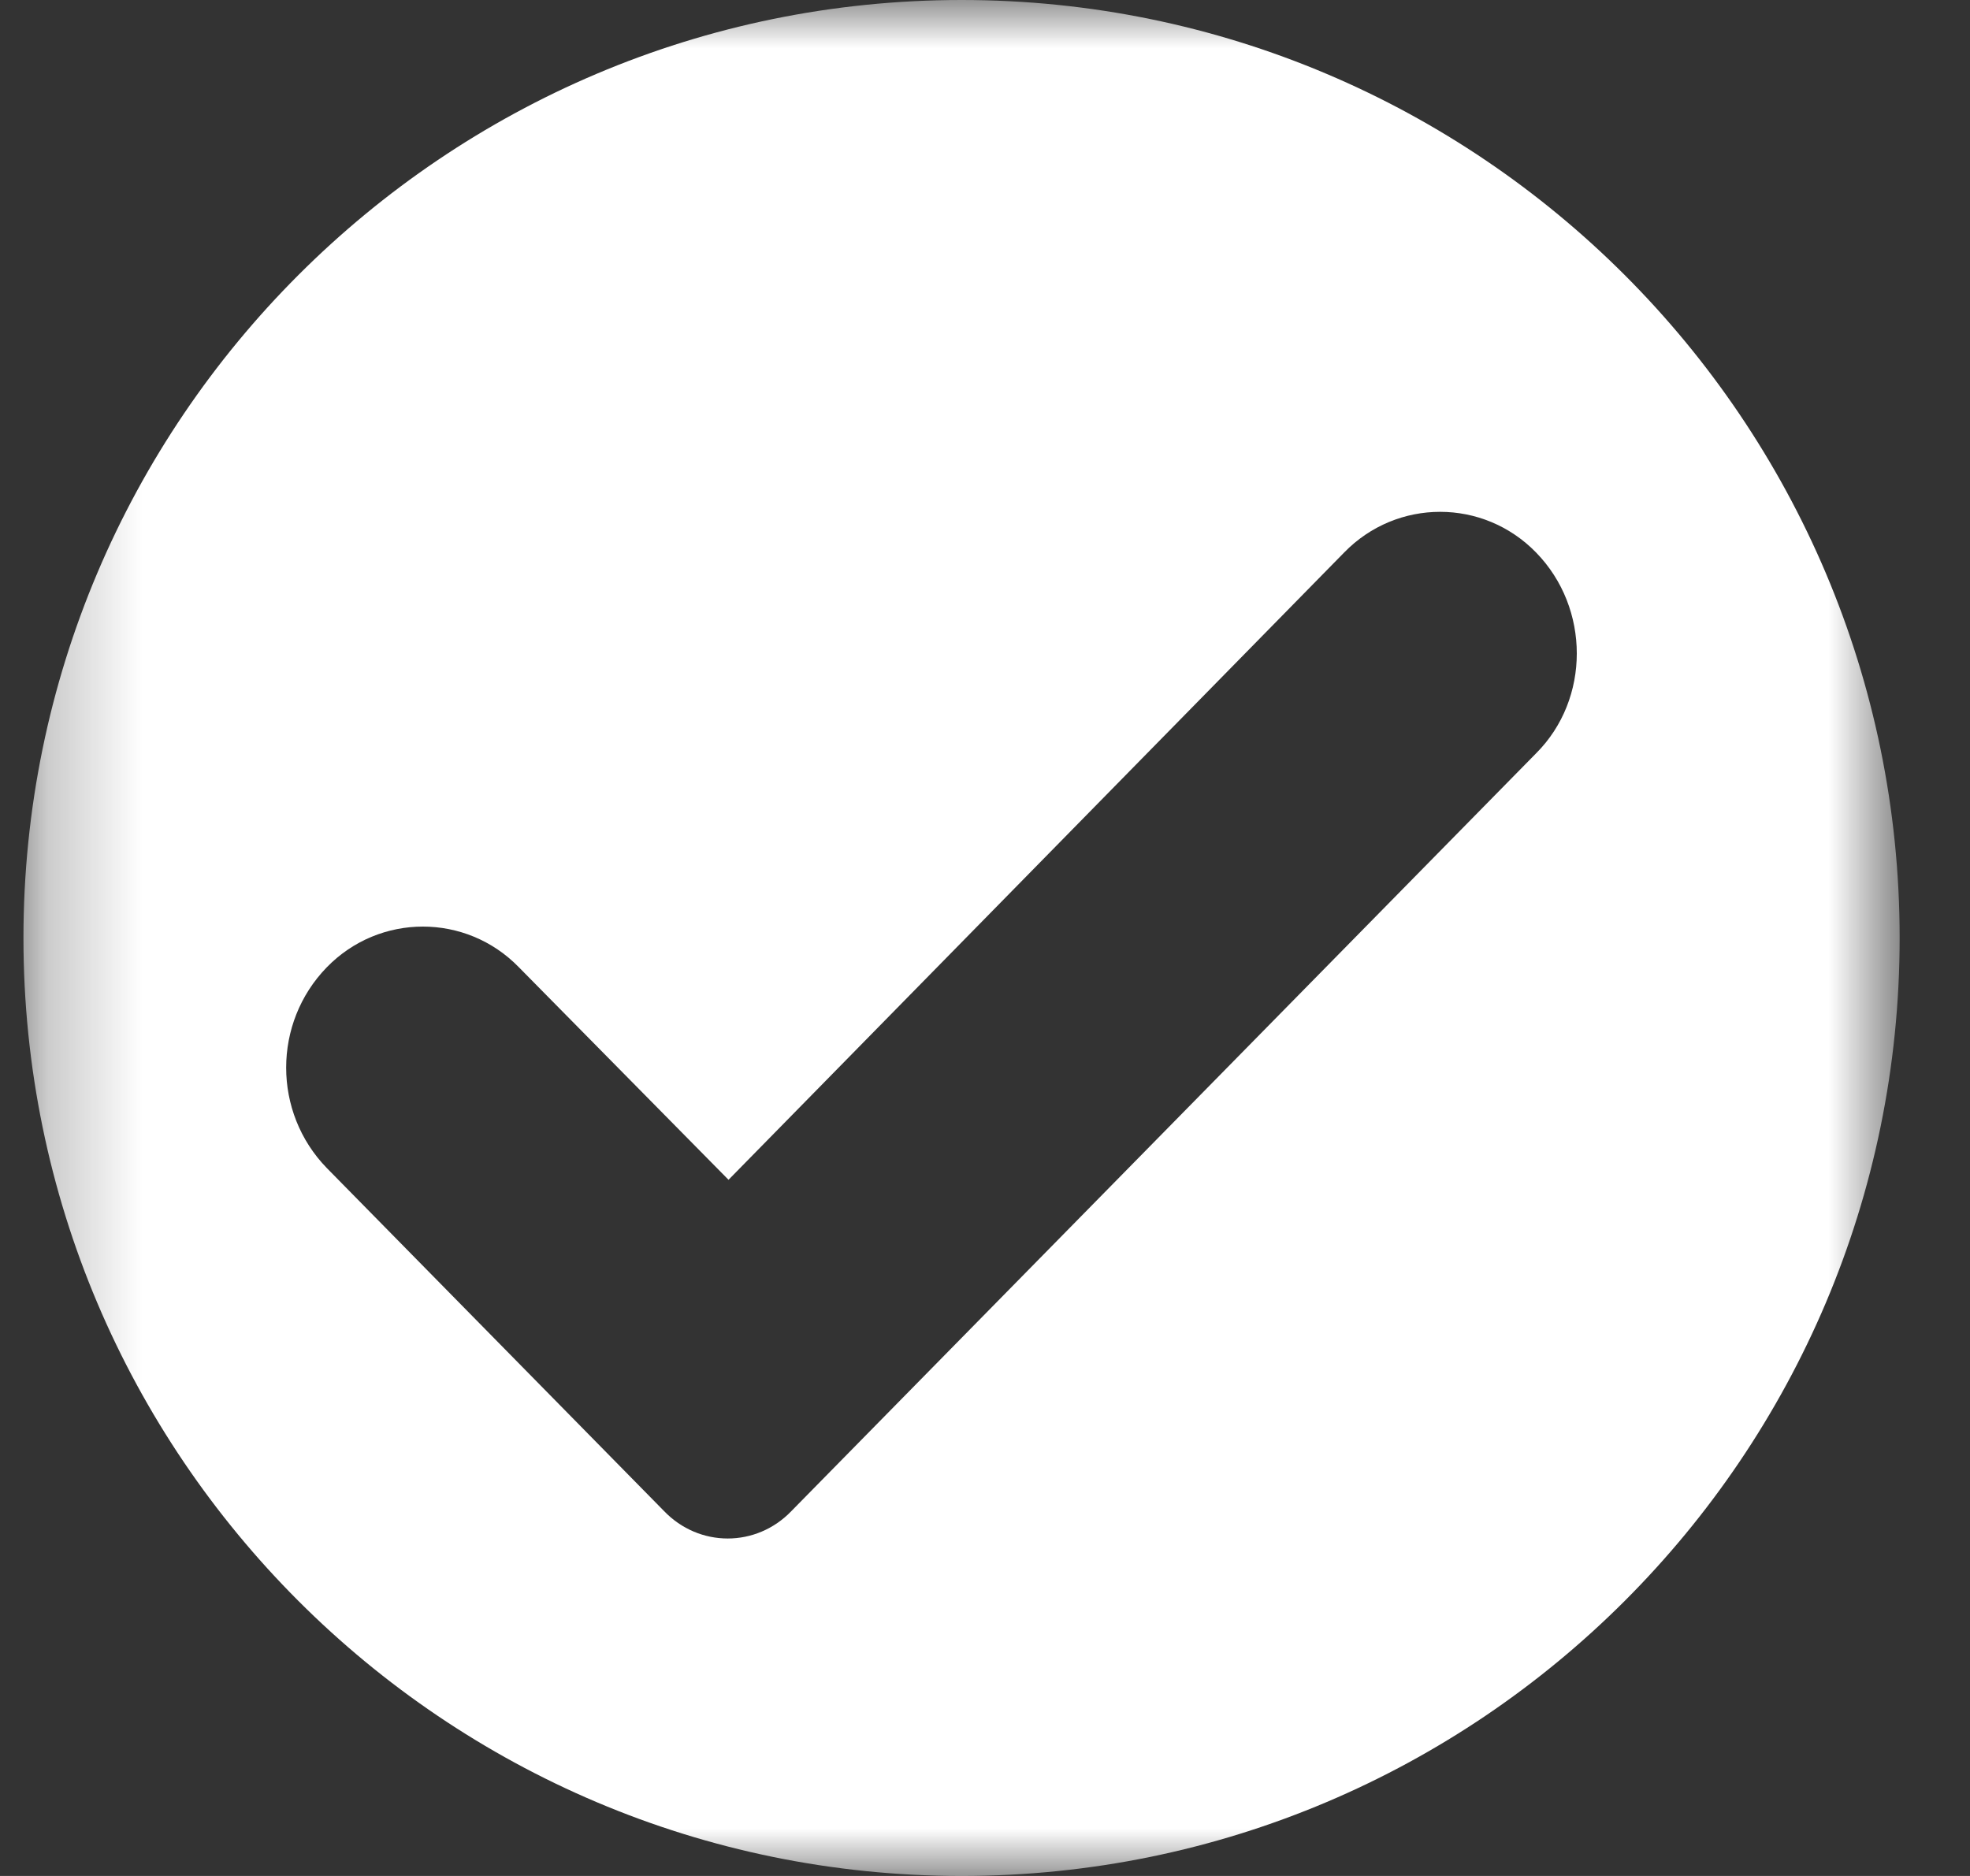 <svg xmlns="http://www.w3.org/2000/svg" width="21" height="20" viewBox="0 0 21 20" fill="none">
  <rect x="0" y="0" width="21" height="20" fill="#333333" stroke="none"/>
  <mask id="mask0_2050_7606" style="mask-type:luminance" maskUnits="userSpaceOnUse" x="0" y="0" width="21" height="20">
    <path d="M0.25 0H20.25V20H0.25V0Z" fill="white"/>
  </mask>
  <g mask="url(#mask0_2050_7606)">
    <path d="M10.25 0C4.734 0 0.25 4.484 0.25 10C0.25 15.516 4.734 20 10.25 20C15.766 20 20.25 15.516 20.25 10C20.25 4.484 15.766 0 10.25 0ZM16.375 8.031L8.437 16.109C8.062 16.5 7.453 16.5 7.078 16.109L3.484 12.453C2.906 11.859 2.906 10.906 3.484 10.312C4.047 9.734 4.969 9.734 5.531 10.312L7.766 12.578L14.328 5.891C14.891 5.312 15.812 5.312 16.375 5.891C16.953 6.484 16.953 7.453 16.375 8.031Z" fill="white"/>
  </g>
</svg>
